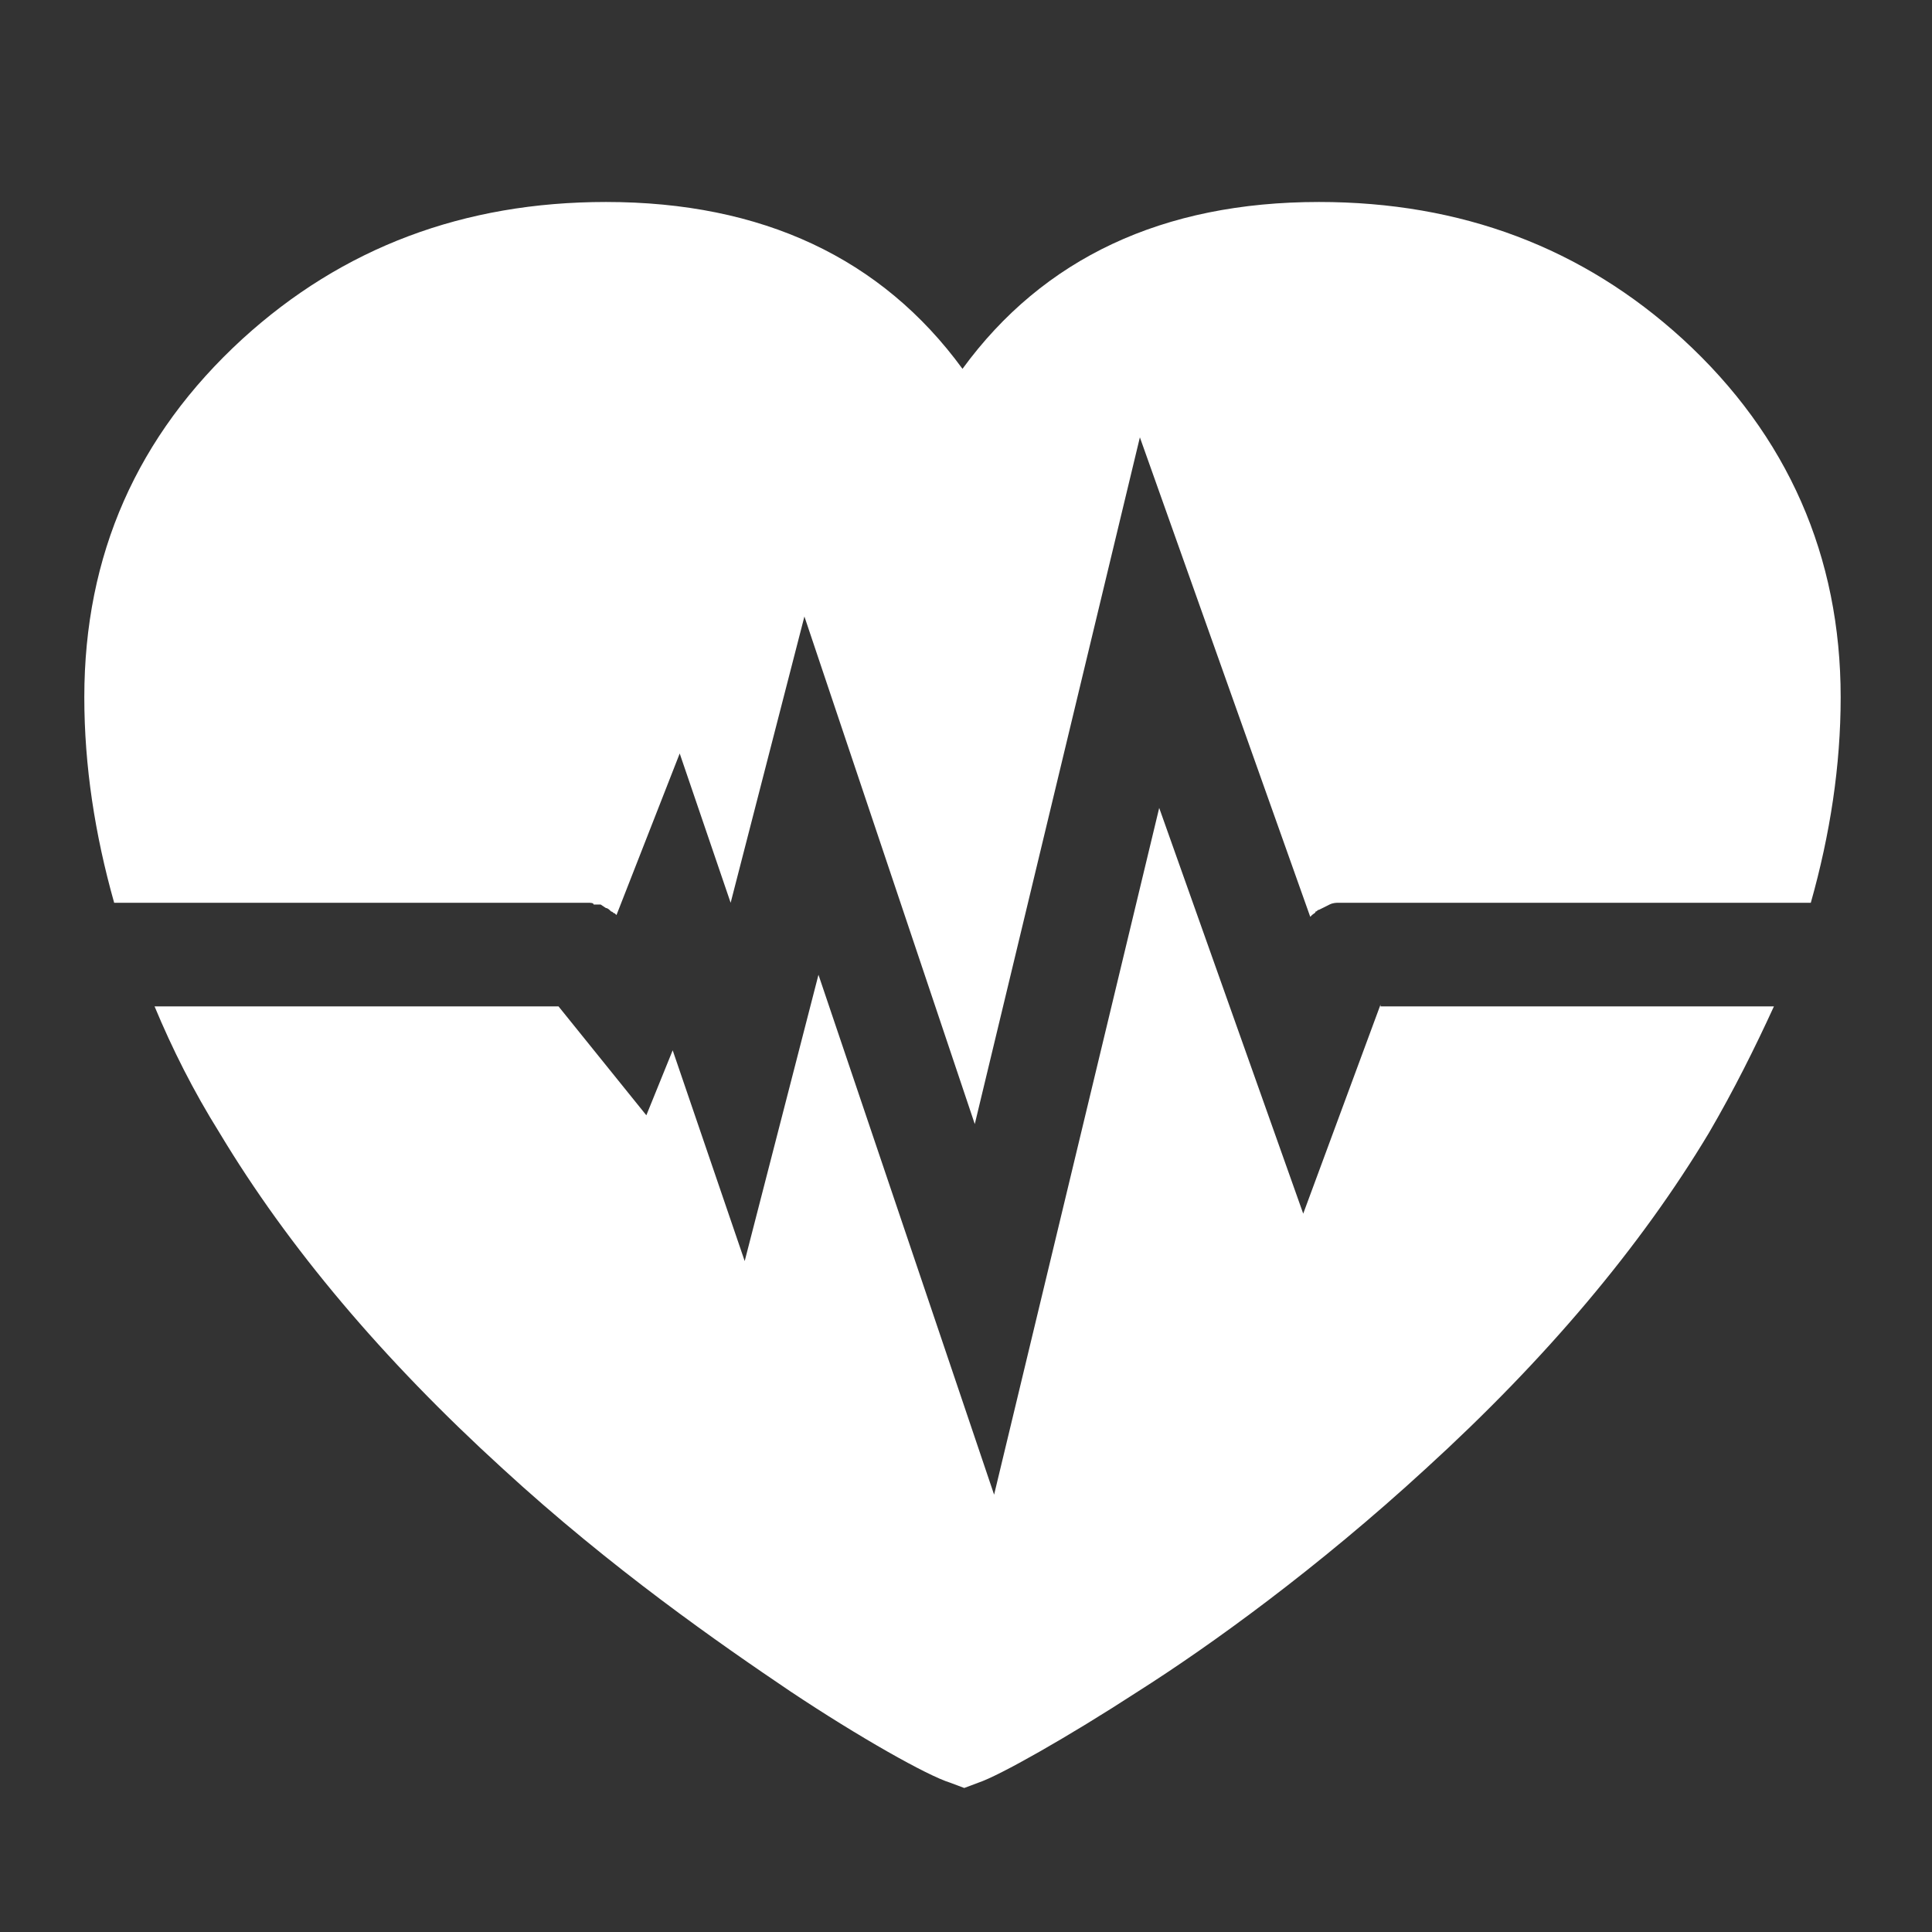 <?xml version="1.0" encoding="utf-8"?>
<!-- Generator: Adobe Illustrator 26.3.0, SVG Export Plug-In . SVG Version: 6.00 Build 0)  -->
<svg version="1.1" id="Layer_1" xmlns="http://www.w3.org/2000/svg" xmlns:xlink="http://www.w3.org/1999/xlink" x="0px" y="0px"
	 viewBox="0 0 110 110" style="enable-background:new 0 0 110 110;" xml:space="preserve">
<rect x="0" y="0" width="110" height="110" fill="#333333" stroke="none"/>
<style type="text/css">
	.st0{fill:#FFFFFF;}
</style>
<g>
	<path class="st0" d="M33.2,51.4c0.1,0,0.2,0,0.3,0c0.1,0,0.3,0,0.3,0.1l0.4,0l0.3,0.2c0.1,0,0.2,0.1,0.3,0.2c0.1,0,0.1,0.1,0.2,0.1
		c0,0,0,0,0.1,0.1l3.6-9.2l2.9,8.5l4.2-16.3L55.5,64l9.4-39.1l9.7,27.3l0.1-0.1c0.1-0.1,0.2-0.1,0.2-0.2c0.1,0,0.1-0.1,0.2-0.1
		l0.6-0.3c0.2-0.1,0.4-0.1,0.5-0.1c0.1,0,0.2,0,0.3,0h26.6c1.1-3.9,1.7-7.8,1.7-11.7c0-8-3-14.9-9-20.4c-5.7-5.2-12.6-7.8-20.7-7.8
		c-8.9,0-15.7,3.2-20.3,9.5c-4.6-6.3-11.4-9.5-20.3-9.5c-8.1,0-15,2.6-20.7,7.8c-6,5.5-9,12.3-9,20.4c0,3.9,0.6,7.8,1.7,11.7H33.2z"
		/>
	<path class="st0" d="M78.6,57.2l-4.4,11.9L66,46l-9.4,39.1l-10-29.6l-4.2,16.3l-4.1-12l-1.5,3.7l-5-6.2h-23c1,2.4,2.2,4.8,3.7,7.2
		c3.9,6.5,9.3,12.9,16.1,19.1c6.2,5.7,12.4,10,16.4,12.7c3.9,2.6,7.8,4.8,9.1,5.2l0.8,0.3l0.8-0.3c1.2-0.4,5.1-2.6,9.1-5.2
		c4.1-2.6,10.2-7,16.4-12.7c6.8-6.2,12.2-12.6,16.1-19.1c1.4-2.4,2.6-4.8,3.7-7.2H78.6z"/>
</g>
</svg>
